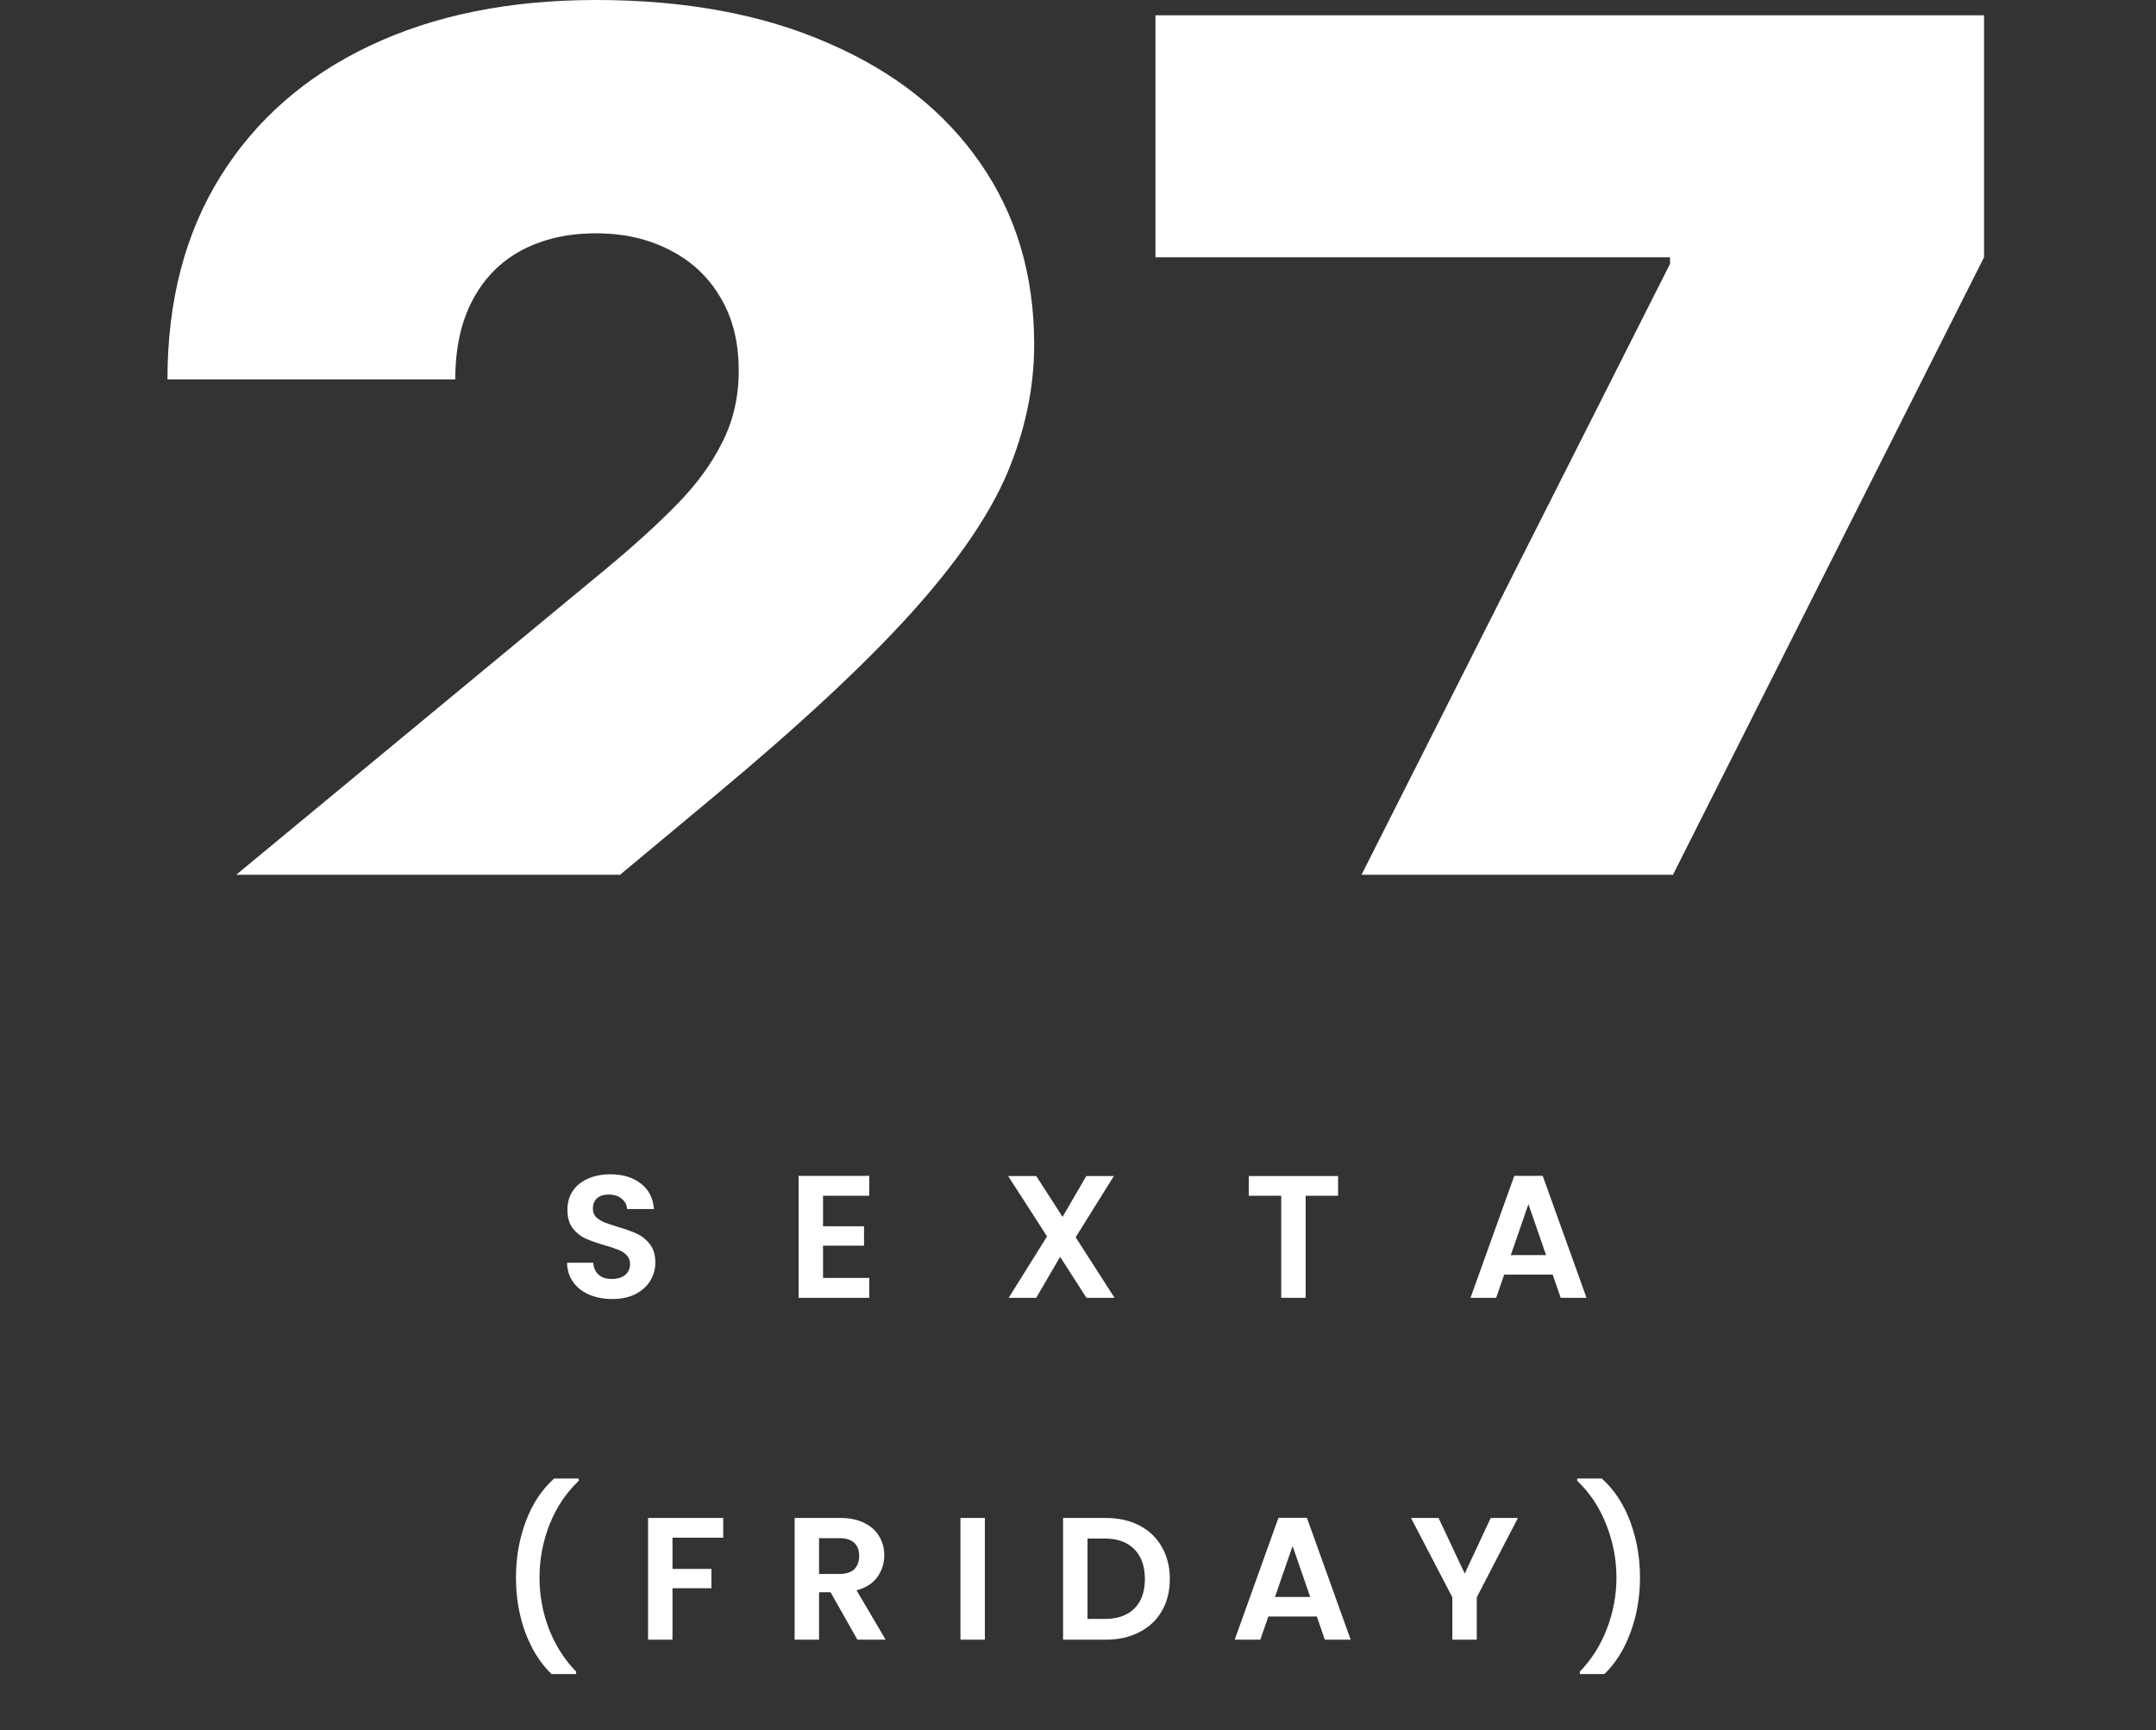 <svg xmlns="http://www.w3.org/2000/svg" width="309" height="248" viewBox="0 0 309 248" fill="none"><rect x="0" y="0" width="309" height="248" fill="#333333" stroke="none"/><path d="M79.046 239.925C77.43 238.358 76.171 236.358 75.272 233.925C74.388 231.492 73.947 228.883 73.947 226.1C73.947 223.25 74.413 220.575 75.347 218.075C76.28 215.558 77.638 213.5 79.421 211.9H82.947V212.225C81.113 213.975 79.713 216.075 78.746 218.525C77.796 220.975 77.322 223.5 77.322 226.1C77.322 228.633 77.772 231.083 78.671 233.45C79.588 235.8 80.888 237.842 82.572 239.575V239.925H79.046ZM103.655 217.55V220.375H96.38V224.85H101.955V227.625H96.38V235H92.88V217.55H103.655ZM122.887 235L119.037 228.2H117.387V235H113.887V217.55H120.437C121.787 217.55 122.937 217.792 123.887 218.275C124.837 218.742 125.545 219.383 126.012 220.2C126.495 221 126.737 221.9 126.737 222.9C126.737 224.05 126.404 225.092 125.737 226.025C125.07 226.942 124.079 227.575 122.762 227.925L126.937 235H122.887ZM117.387 225.575H120.312C121.262 225.575 121.97 225.35 122.437 224.9C122.904 224.433 123.137 223.792 123.137 222.975C123.137 222.175 122.904 221.558 122.437 221.125C121.97 220.675 121.262 220.45 120.312 220.45H117.387V225.575ZM141.153 217.55V235H137.653V217.55H141.153ZM158.461 217.55C160.294 217.55 161.902 217.908 163.286 218.625C164.686 219.342 165.761 220.367 166.511 221.7C167.277 223.017 167.661 224.55 167.661 226.3C167.661 228.05 167.277 229.583 166.511 230.9C165.761 232.2 164.686 233.208 163.286 233.925C161.902 234.642 160.294 235 158.461 235H152.361V217.55H158.461ZM158.336 232.025C160.169 232.025 161.586 231.525 162.586 230.525C163.586 229.525 164.086 228.117 164.086 226.3C164.086 224.483 163.586 223.067 162.586 222.05C161.586 221.017 160.169 220.5 158.336 220.5H155.861V232.025H158.336ZM188.731 231.675H181.781L180.631 235H176.956L183.231 217.525H187.306L193.581 235H189.881L188.731 231.675ZM187.781 228.875L185.256 221.575L182.731 228.875H187.781ZM217.551 217.55L211.651 228.925V235H208.151V228.925L202.226 217.55H206.176L209.926 225.525L213.651 217.55H217.551ZM226.42 239.925V239.575C228.103 237.842 229.395 235.8 230.295 233.45C231.211 231.083 231.67 228.633 231.67 226.1C231.67 223.5 231.186 220.975 230.22 218.525C229.27 216.075 227.878 213.975 226.045 212.225V211.9H229.57C231.353 213.5 232.711 215.558 233.645 218.075C234.578 220.575 235.045 223.25 235.045 226.1C235.045 228.883 234.595 231.492 233.695 233.925C232.811 236.358 231.561 238.358 229.945 239.925H226.42Z" fill="white"></path><path d="M87.749 186.175C86.532 186.175 85.432 185.967 84.448 185.55C83.482 185.133 82.715 184.533 82.148 183.75C81.582 182.967 81.29 182.042 81.273 180.975H85.023C85.073 181.692 85.323 182.258 85.773 182.675C86.24 183.092 86.874 183.3 87.674 183.3C88.49 183.3 89.132 183.108 89.599 182.725C90.065 182.325 90.299 181.808 90.299 181.175C90.299 180.658 90.14 180.233 89.823 179.9C89.507 179.567 89.107 179.308 88.624 179.125C88.157 178.925 87.507 178.708 86.674 178.475C85.54 178.142 84.615 177.817 83.898 177.5C83.198 177.167 82.59 176.675 82.073 176.025C81.573 175.358 81.323 174.475 81.323 173.375C81.323 172.342 81.582 171.442 82.099 170.675C82.615 169.908 83.34 169.325 84.273 168.925C85.207 168.508 86.273 168.3 87.474 168.3C89.273 168.3 90.732 168.742 91.849 169.625C92.982 170.492 93.607 171.708 93.724 173.275H89.874C89.84 172.675 89.582 172.183 89.099 171.8C88.632 171.4 88.007 171.2 87.224 171.2C86.54 171.2 85.99 171.375 85.573 171.725C85.174 172.075 84.974 172.583 84.974 173.25C84.974 173.717 85.124 174.108 85.424 174.425C85.74 174.725 86.124 174.975 86.573 175.175C87.04 175.358 87.69 175.575 88.523 175.825C89.657 176.158 90.582 176.492 91.299 176.825C92.015 177.158 92.632 177.658 93.148 178.325C93.665 178.992 93.924 179.867 93.924 180.95C93.924 181.883 93.682 182.75 93.198 183.55C92.715 184.35 92.007 184.992 91.073 185.475C90.14 185.942 89.032 186.175 87.749 186.175ZM117.958 171.375V175.75H123.833V178.525H117.958V183.15H124.583V186H114.458V168.525H124.583V171.375H117.958ZM155.714 186L151.939 180.125L148.514 186H144.564L150.064 177.2L144.489 168.55H148.514L152.289 174.4L155.689 168.55H159.639L154.164 177.325L159.739 186H155.714ZM191.777 168.55V171.375H187.127V186H183.627V171.375H178.977V168.55H191.777ZM222.531 182.675H215.581L214.431 186H210.756L217.031 168.525H221.106L227.381 186H223.681L222.531 182.675ZM221.581 179.875L219.056 172.575L216.531 179.875H221.581Z" fill="white"></path><path fill-rule="evenodd" clip-rule="evenodd" d="M33.849 125.375L86.812 81.562C90.771 78.281 94.156 75.208 96.969 72.344C99.833 69.427 102.021 66.432 103.531 63.359C105.094 60.286 105.875 56.875 105.875 53.125C105.875 49.01 104.99 45.495 103.219 42.578C101.5 39.661 99.104 37.422 96.031 35.859C92.958 34.245 89.417 33.438 85.406 33.438C81.396 33.438 77.854 34.245 74.781 35.859C71.76 37.474 69.417 39.844 67.75 42.969C66.083 46.094 65.25 49.896 65.25 54.375H24C24 43.125 26.526 33.438 31.578 25.312C36.63 17.188 43.766 10.938 52.984 6.562C62.203 2.188 73.01 0 85.406 0C98.219 0 109.312 2.057 118.688 6.172C128.115 10.234 135.38 15.963 140.484 23.359C145.641 30.755 148.219 39.427 148.219 49.375C148.219 55.521 146.943 61.641 144.391 67.734C141.839 73.776 137.255 80.469 130.641 87.812C124.026 95.156 114.625 103.906 102.438 114.063L88.862 125.375H33.849ZM239.77 125.375H195.13L239.352 37.812V36.875H165.602V2.188H284.352V36.875L239.77 125.375Z" fill="white"></path></svg>